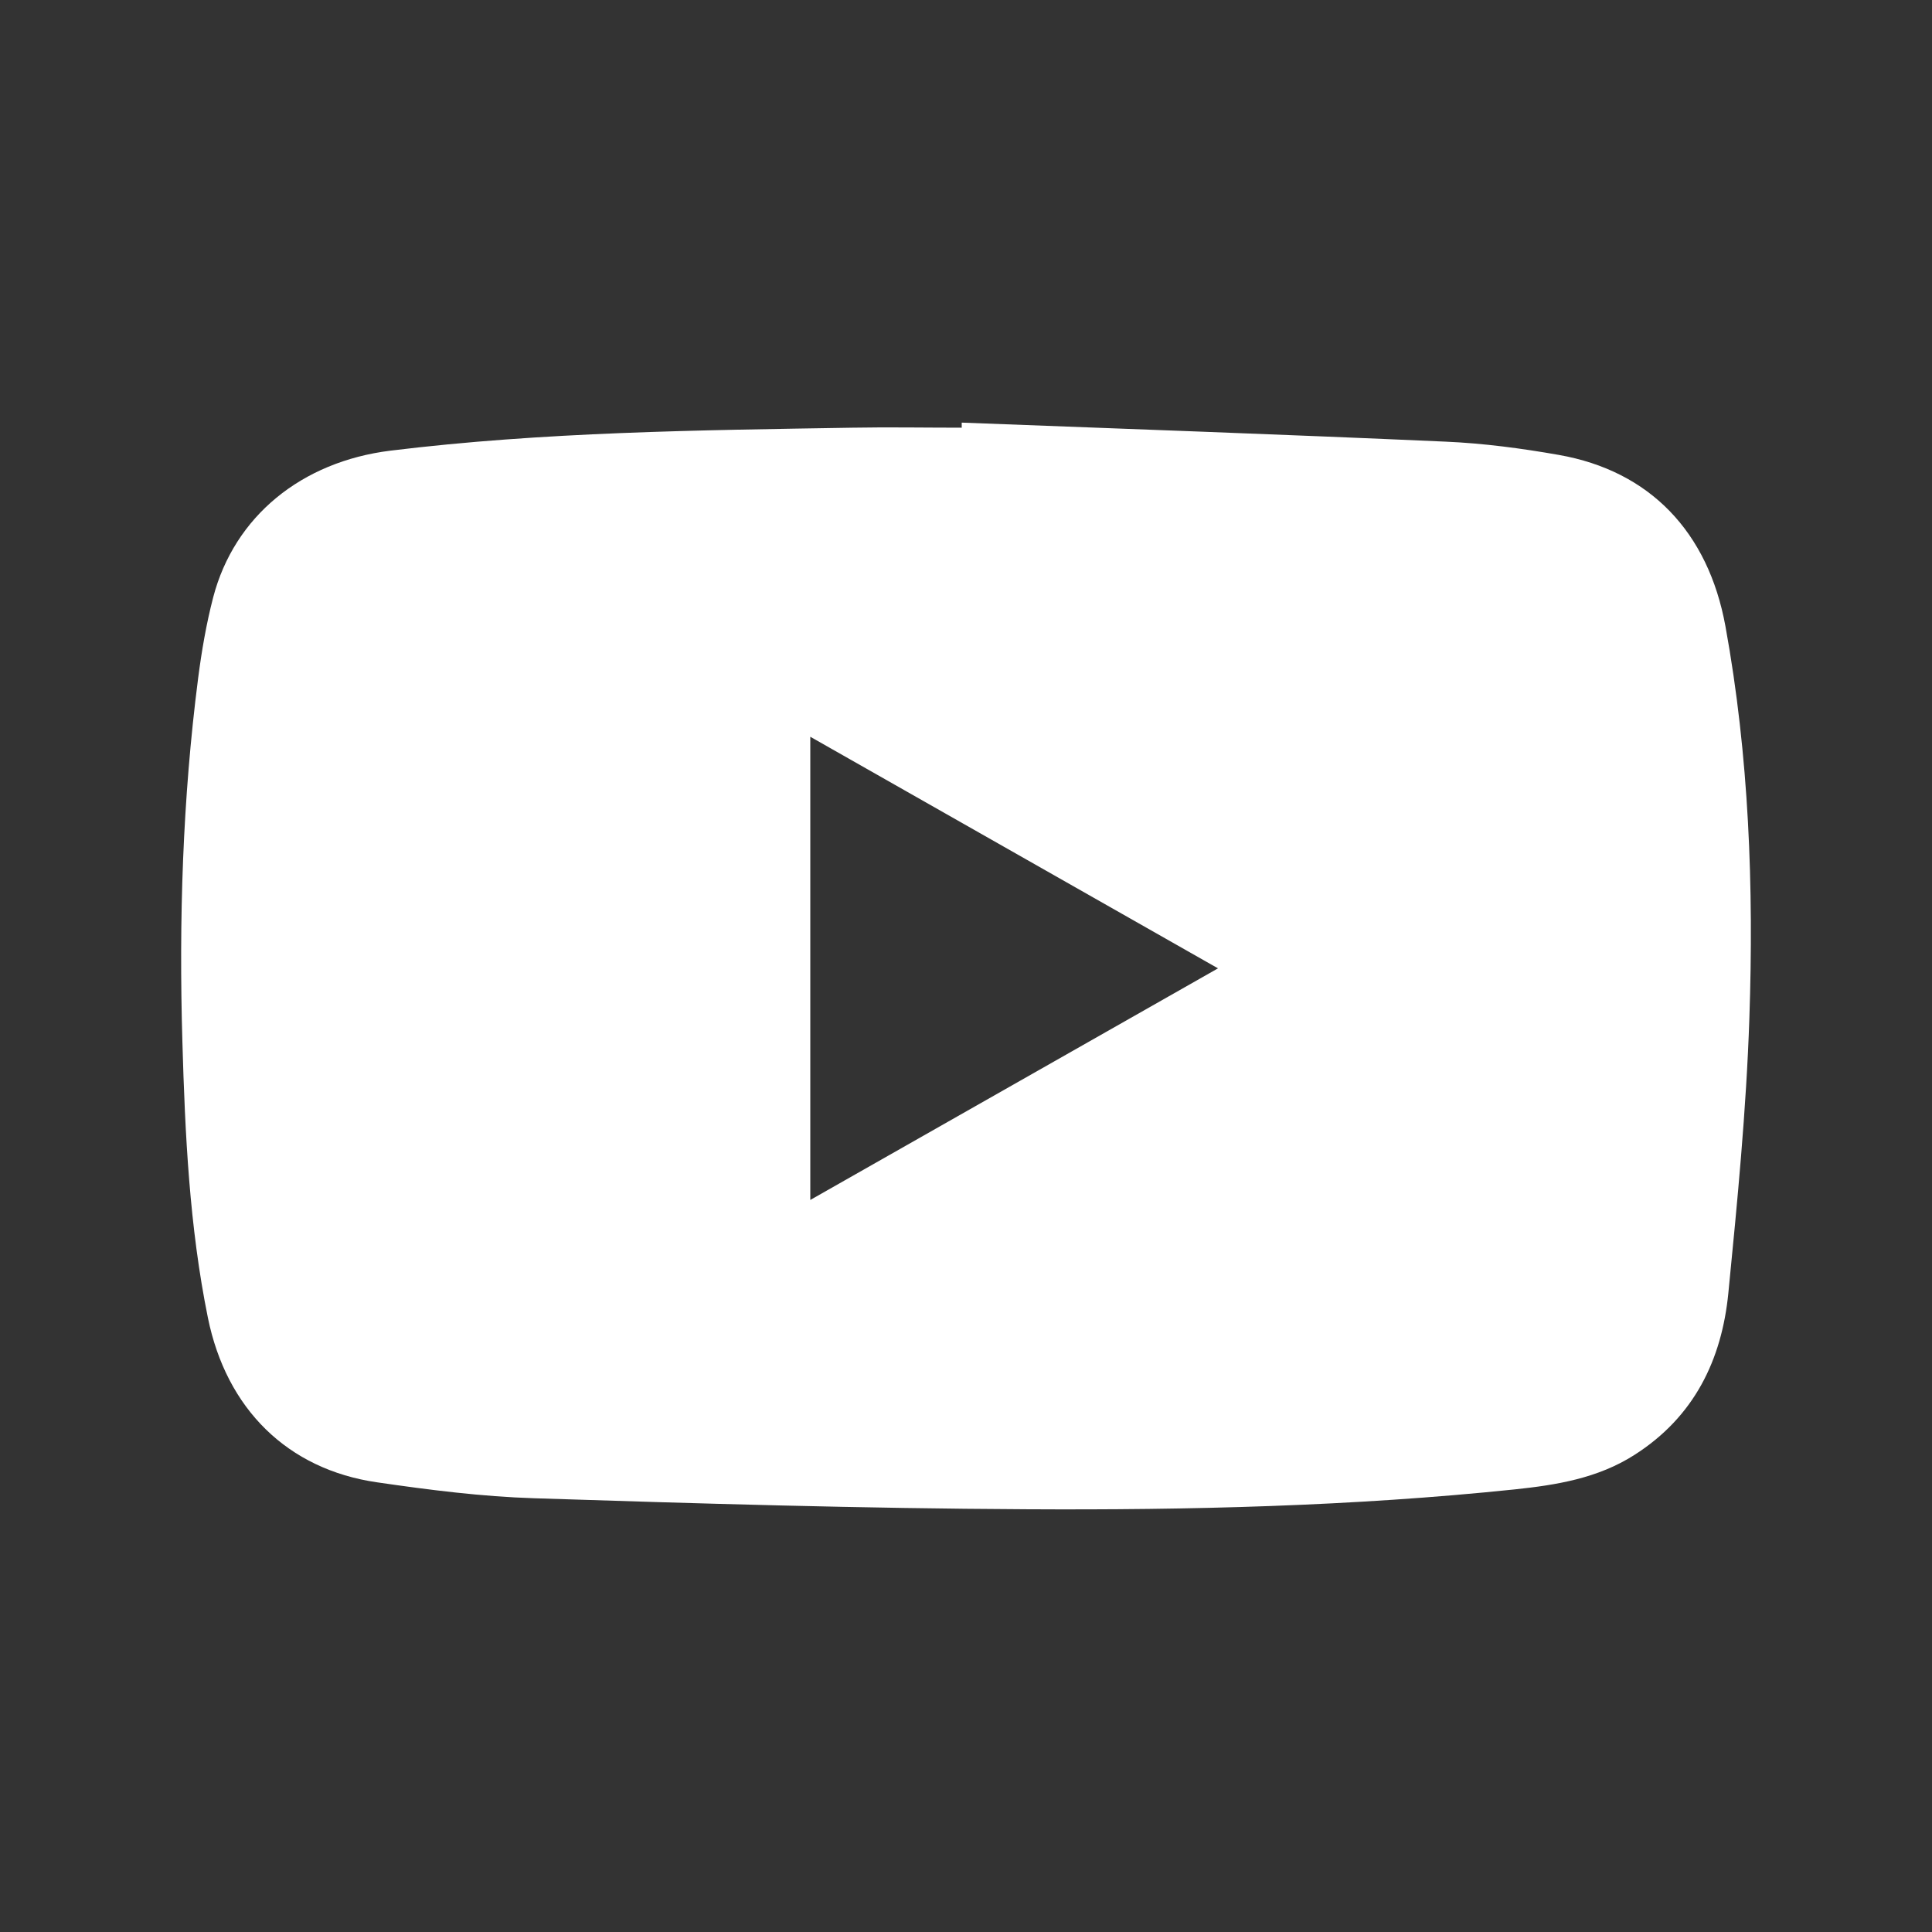 <svg width="32" height="32" viewBox="0 0 32 32" fill="none" xmlns="http://www.w3.org/2000/svg">
<rect x="0" y="0" width="32" height="32" fill="#333333" stroke="none"/>
<path d="M15.932 7C18.603 7.102 21.273 7.196 23.941 7.315C24.57 7.342 25.201 7.426 25.82 7.535C27.325 7.8 28.293 8.808 28.579 10.374C28.97 12.523 29.049 14.695 28.975 16.867C28.924 18.386 28.776 19.903 28.627 21.416C28.518 22.524 28.061 23.468 27.07 24.099C26.465 24.485 25.783 24.596 25.09 24.669C22.401 24.949 19.702 25.013 17.004 24.998C14.287 24.985 11.571 24.904 8.855 24.816C7.983 24.789 7.111 24.678 6.246 24.552C4.761 24.338 3.749 23.334 3.443 21.824C3.137 20.316 3.065 18.786 3.021 17.256C2.962 15.242 3.024 13.232 3.282 11.231C3.34 10.782 3.417 10.333 3.531 9.894C3.882 8.552 4.994 7.646 6.469 7.464C9.006 7.153 11.56 7.126 14.114 7.084C14.719 7.073 15.324 7.084 15.929 7.084V7.002L15.932 7ZM13.421 12.204V19.875C15.678 18.593 17.907 17.327 20.174 16.039C17.907 14.751 15.684 13.489 13.421 12.203V12.204Z" fill="white"/>
</svg>
